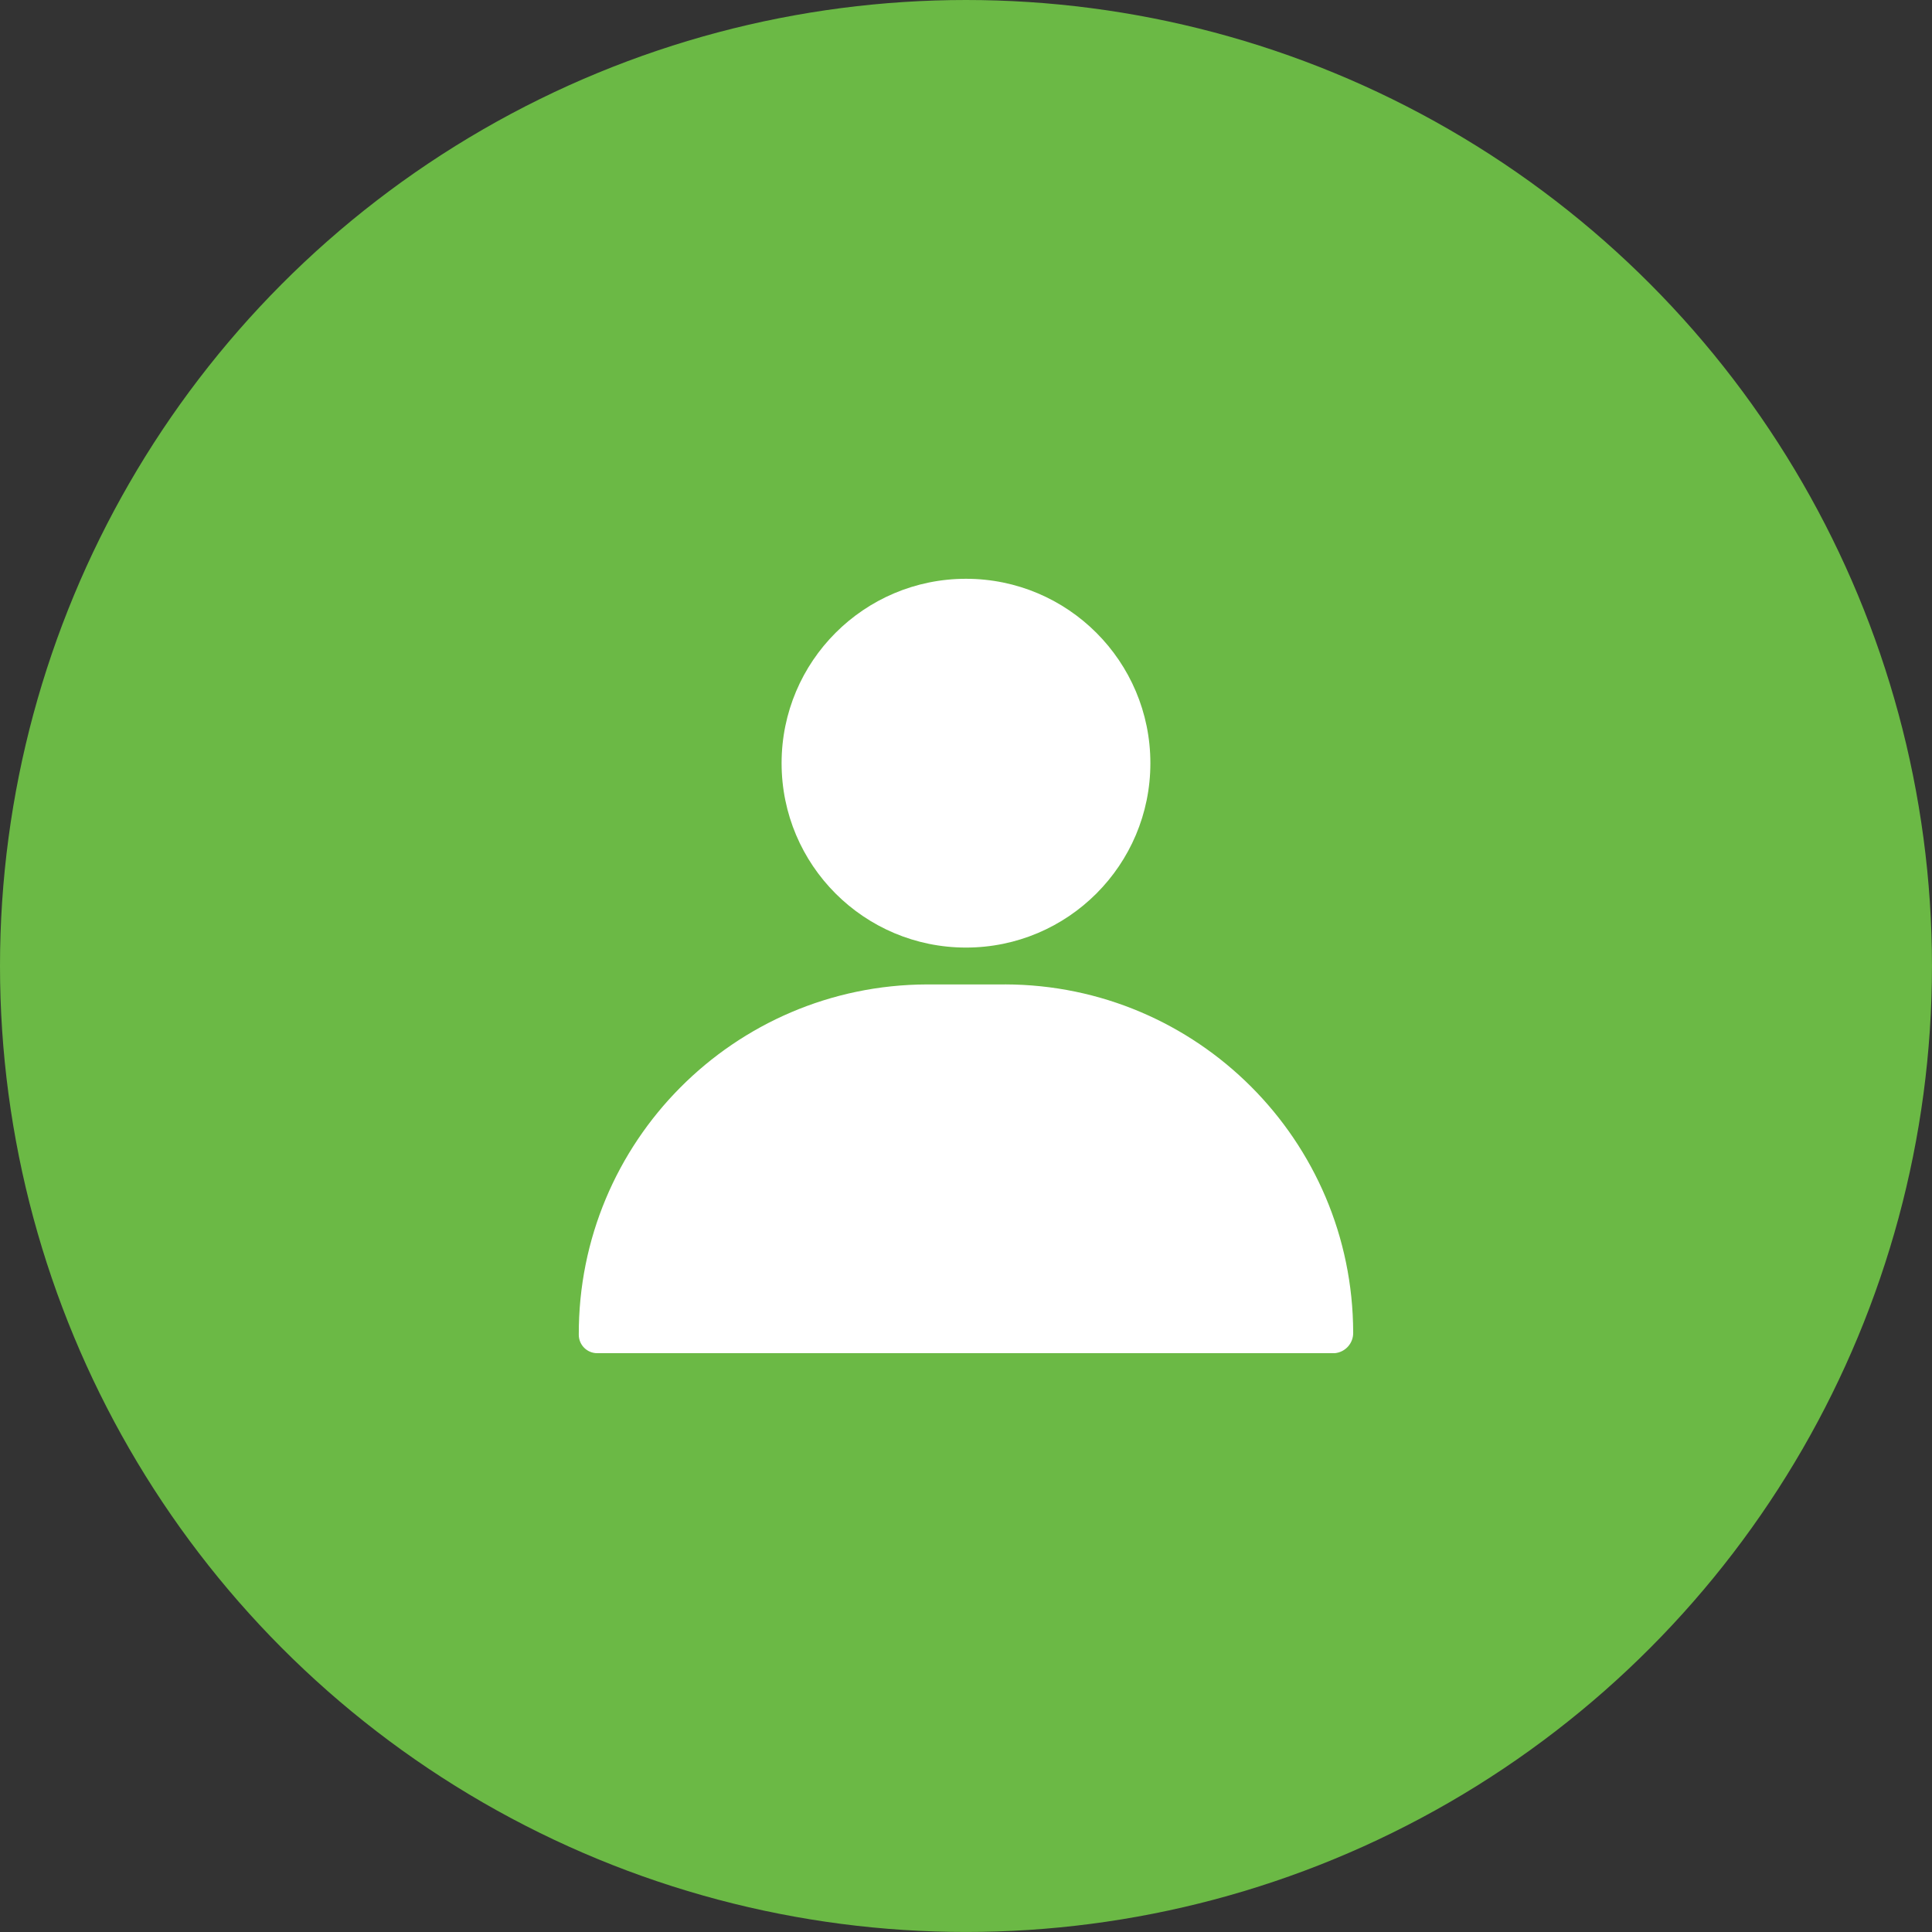 <svg xmlns="http://www.w3.org/2000/svg" id="Layer_1" data-name="Layer 1" viewBox="0 0 714.47 714.47"><rect x="0" y="0" width="714.47" height="714.47" fill="#333333" stroke="none"/><defs><style>      .cls-1 {        fill: #6bb945;      }      .cls-1, .cls-2 {        stroke-width: 0px;      }      .cls-2 {        fill: #fff;      }    </style></defs><circle class="cls-1" cx="357.23" cy="357.23" r="357.23"></circle><g id="Layer_14" data-name="Layer 14"><circle class="cls-2" cx="357.23" cy="282.23" r="68.19"></circle><path class="cls-2" d="M371.69,364.05h-28.91c-71.32.23-128.96,58.23-128.74,129.55,0,0,0,0,0,0,0,3.77,3.05,6.82,6.82,6.82h272.74c3.93-.36,6.91-3.69,6.82-7.64-.15-71.04-57.7-128.59-128.74-128.74h0Z"></path></g></svg>